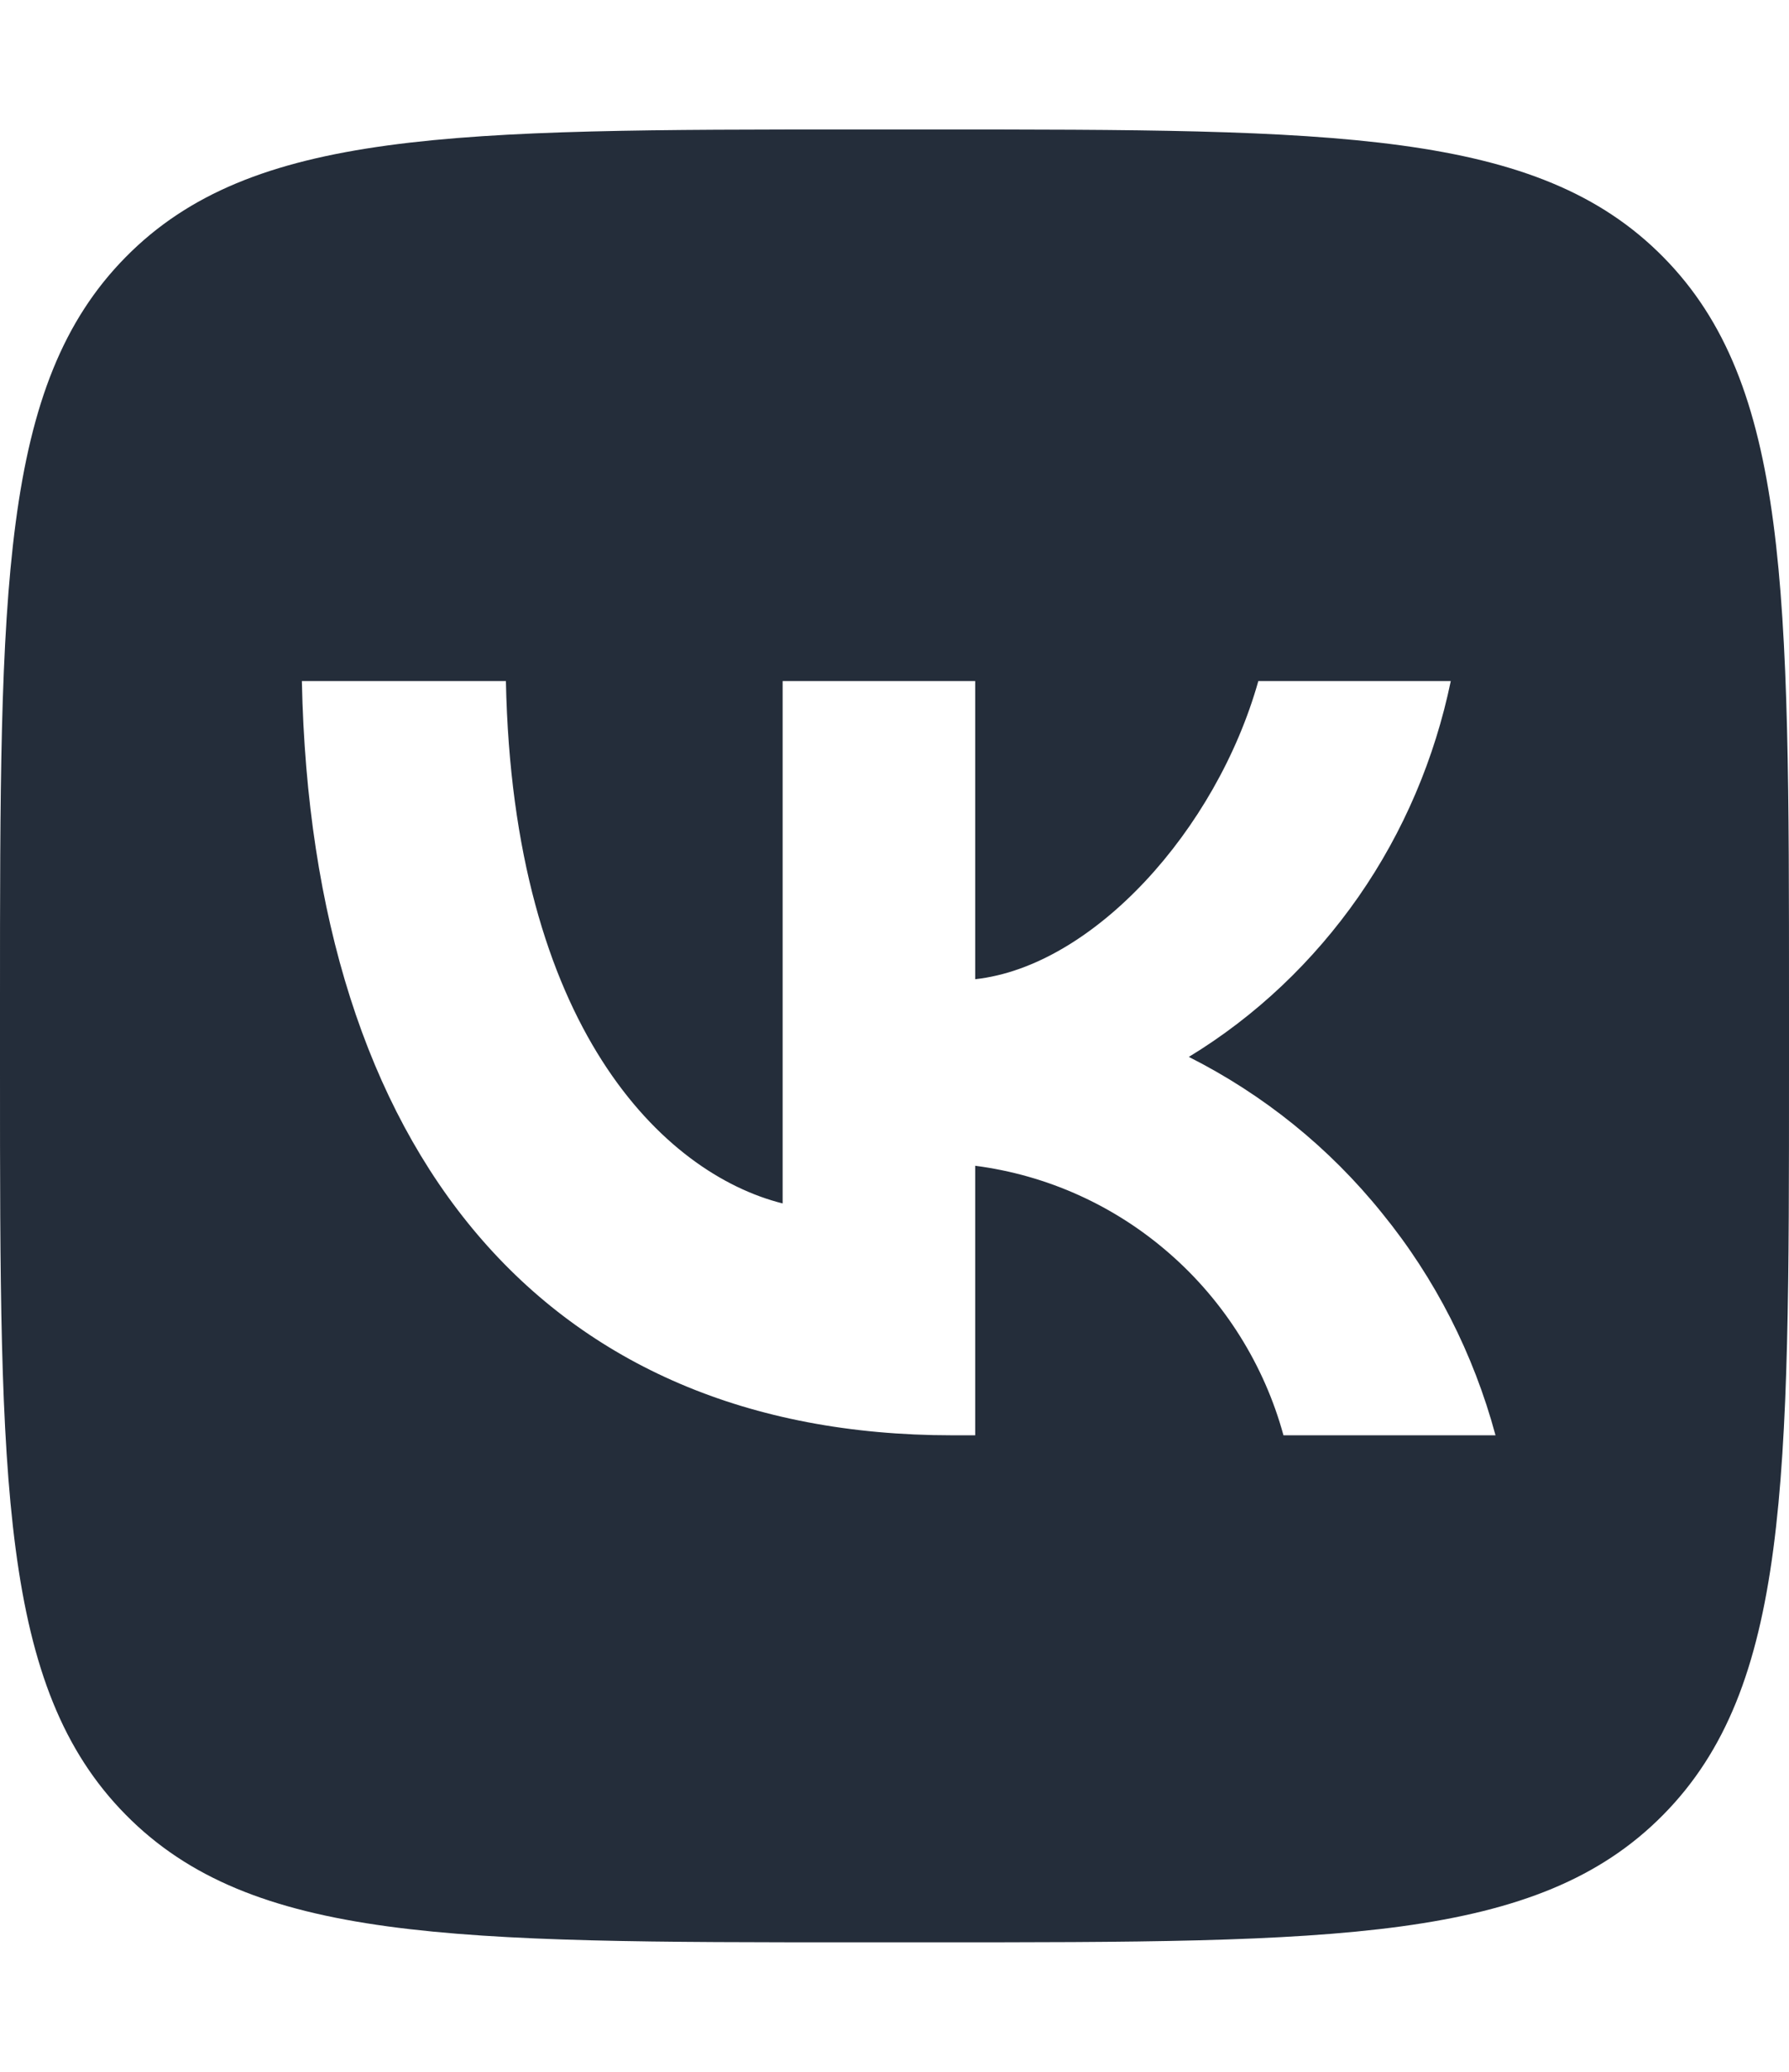 <?xml version="1.0" encoding="UTF-8"?> <svg xmlns="http://www.w3.org/2000/svg" width="19" height="22" viewBox="0 0 19 22" fill="none"><path d="M1.336 2.729C0 4.082 0 6.261 0 10.613V11.387C0 15.739 0 17.918 1.336 19.271C2.672 20.625 4.822 20.625 9.118 20.625H9.882C14.178 20.625 16.328 20.625 17.664 19.271C19 17.918 19 15.739 19 11.387V10.613C19 6.261 19 4.082 17.664 2.729C16.328 1.375 14.178 1.375 9.882 1.375H9.118C4.822 1.375 2.672 1.375 1.336 2.729ZM3.206 7.232H5.373C5.446 10.905 7.044 12.461 8.312 12.779V7.232H10.357V10.398C11.608 10.261 12.918 8.817 13.364 7.232H15.408C15.238 8.052 14.907 8.834 14.428 9.522C13.949 10.209 13.338 10.79 12.626 11.223C13.419 11.623 14.118 12.186 14.678 12.882C15.242 13.574 15.65 14.377 15.883 15.241H13.631C13.427 14.493 13.003 13.819 12.422 13.312C11.837 12.8 11.12 12.478 10.357 12.379V15.241H10.111C5.781 15.241 3.308 12.233 3.206 7.232Z" fill="#242D3A"></path></svg> 